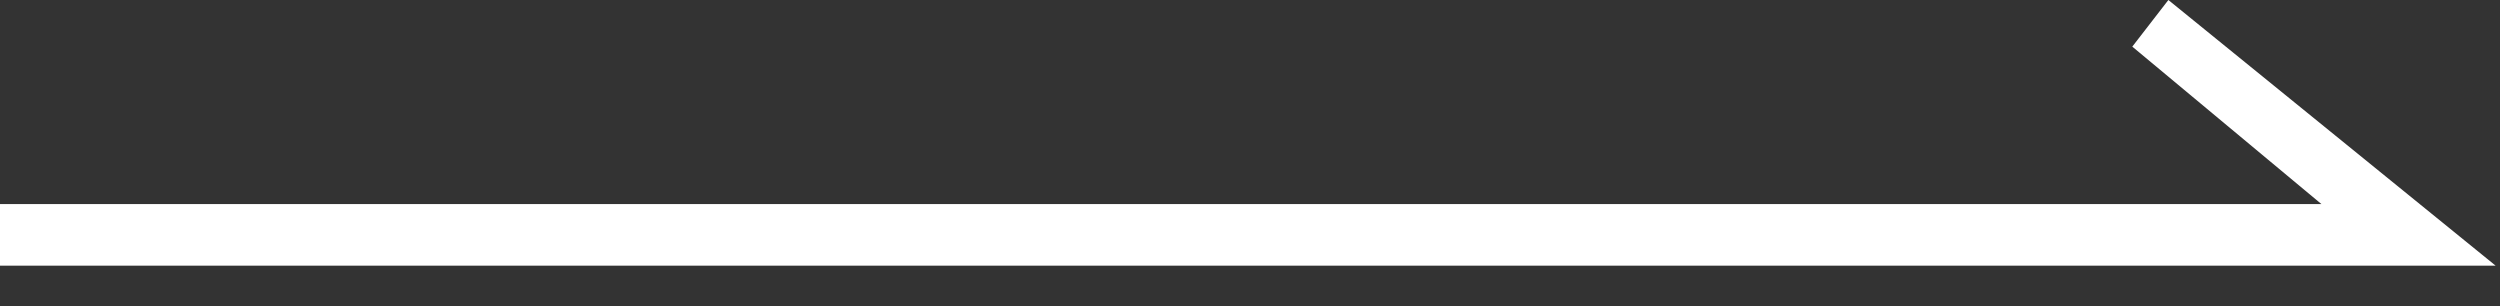 <?xml version="1.0" encoding="UTF-8"?>
<svg xmlns="http://www.w3.org/2000/svg" width="49" height="6" viewBox="0 0 49 6" fill="none">
  <rect x="0" y="0" width="49" height="6" fill="#333333" stroke="none"/>
  <path d="M42.5 0L41.793 0.914L45.5 4H22.043H0V5.207H48.914L42.5 0Z" fill="white"></path>
</svg>
